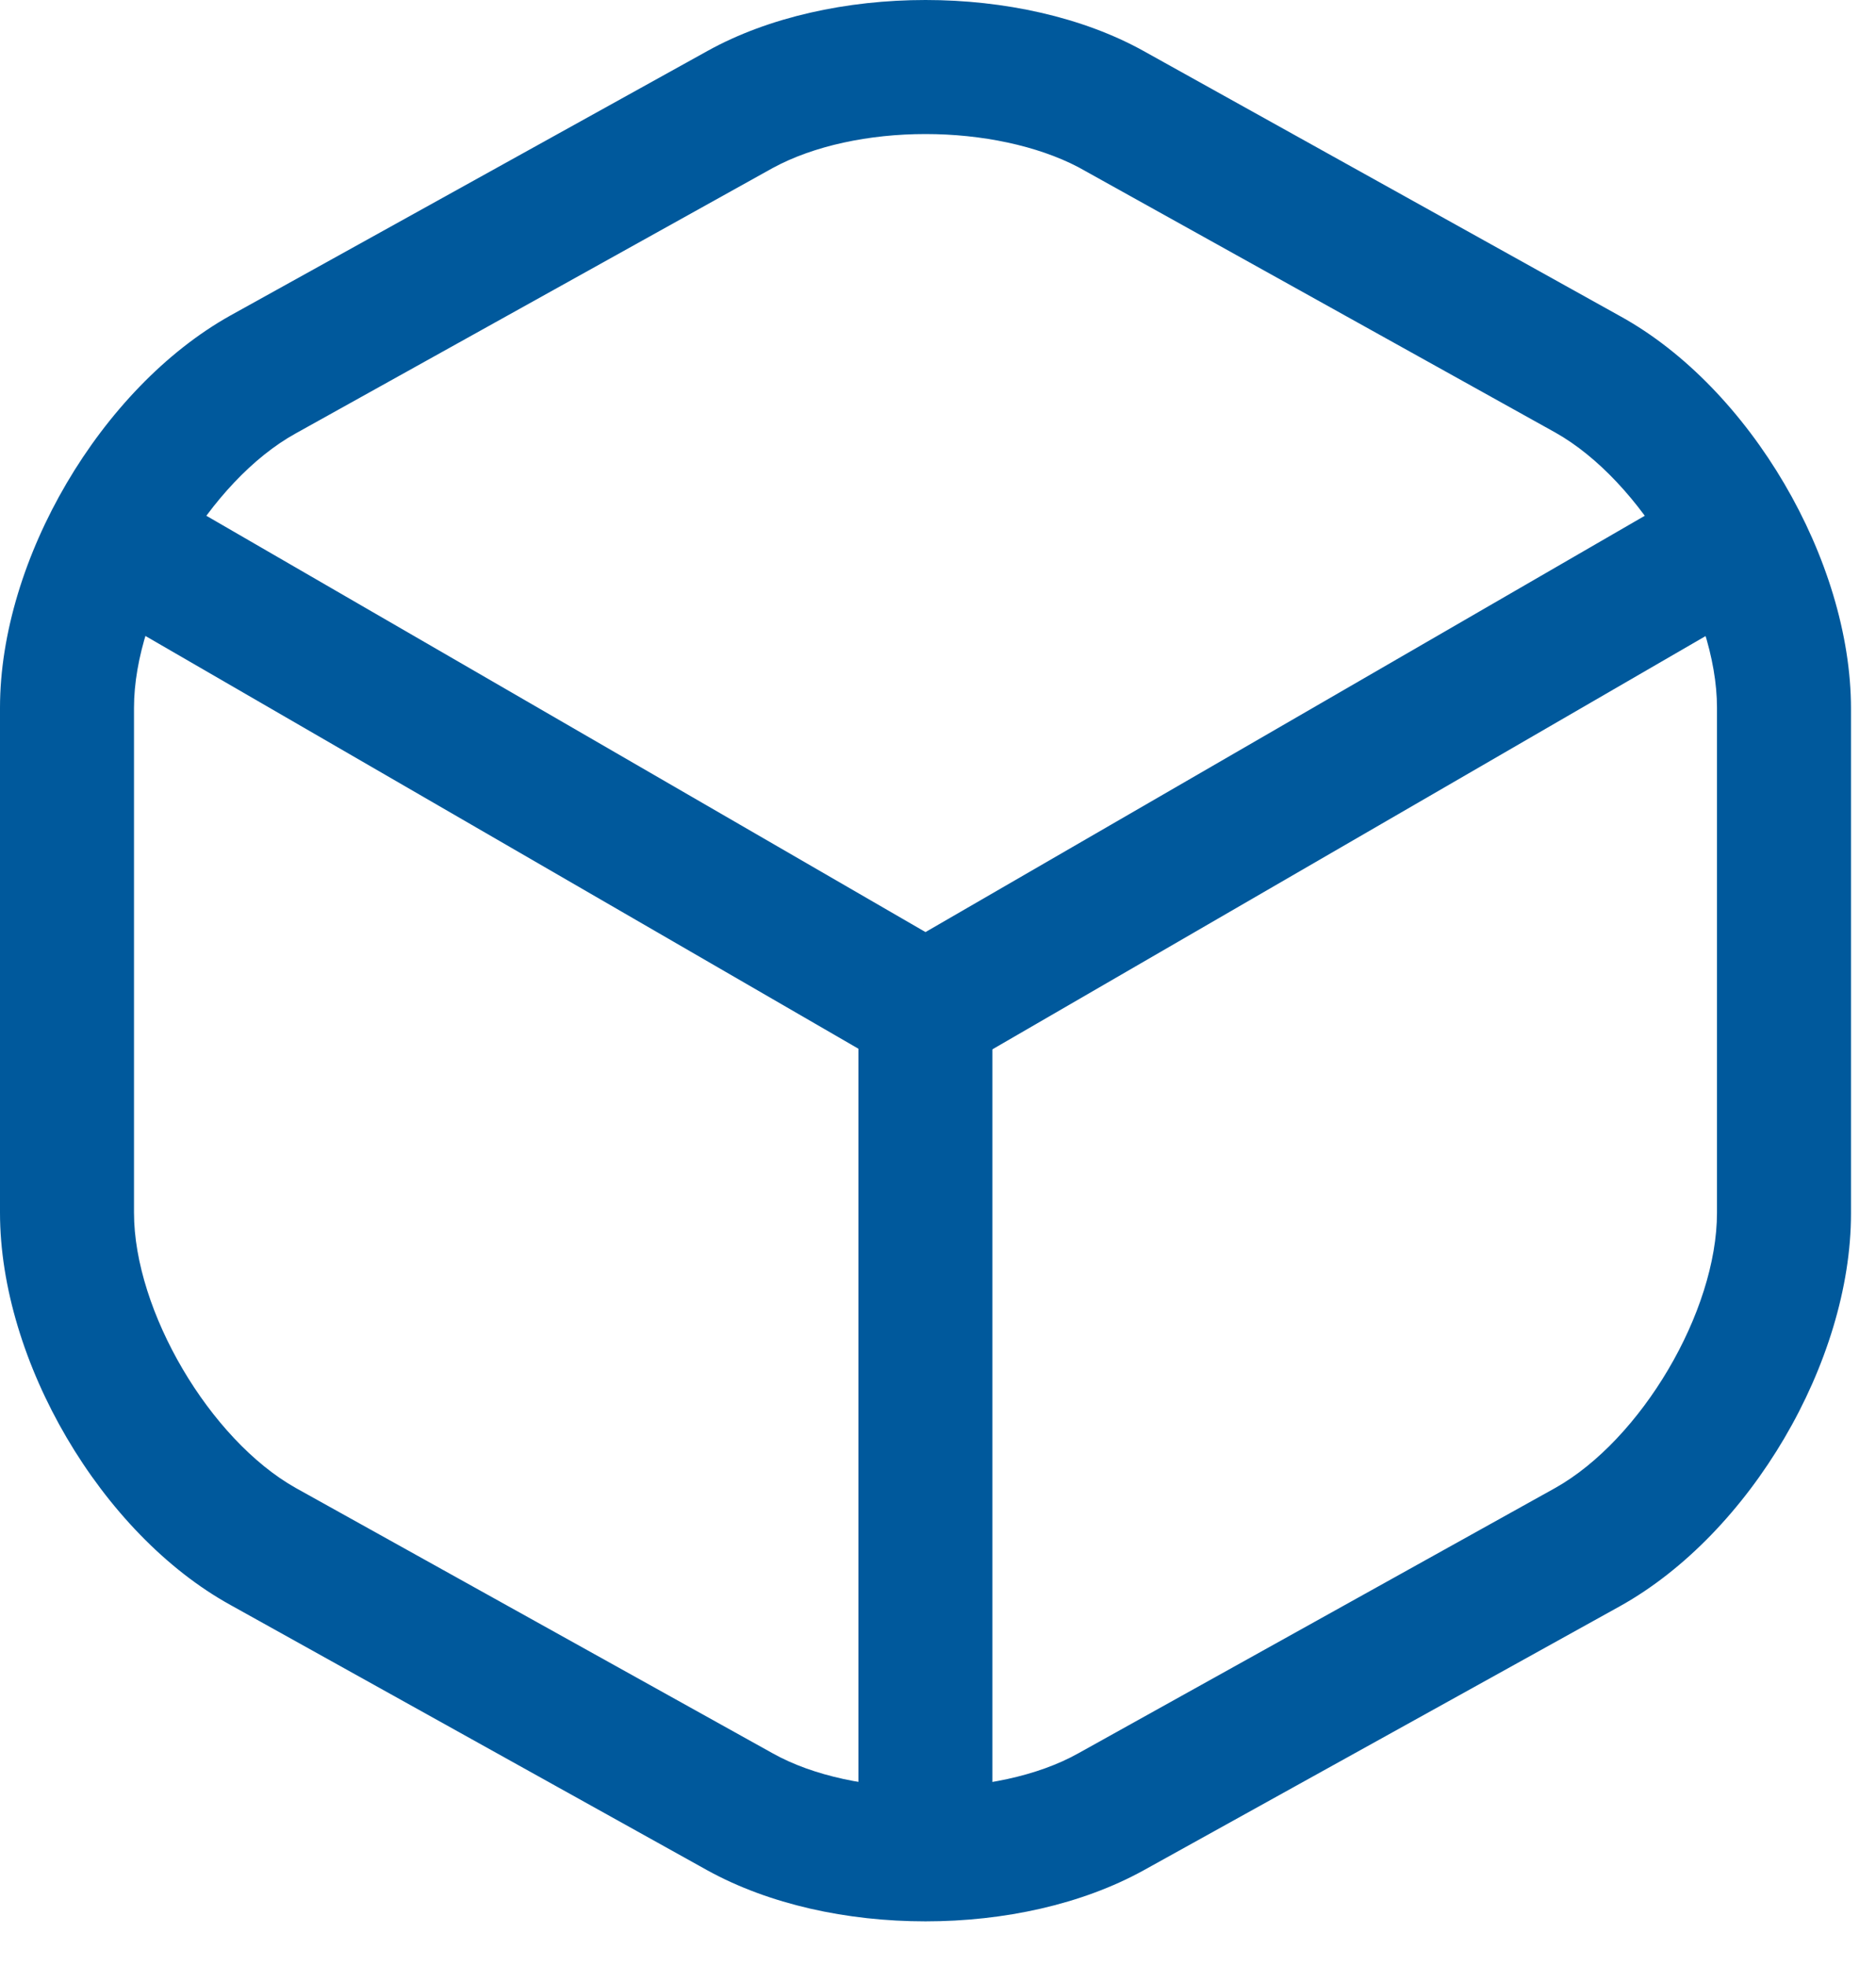 <svg width="21" height="22" viewBox="0 0 21 22" fill="none" xmlns="http://www.w3.org/2000/svg">
<path d="M10.36 12.05C10.23 12.05 10.1 12.02 9.98 11.95L1.15 6.84C0.8 6.63 0.67 6.17 0.88 5.81C1.09 5.45 1.55 5.33 1.91 5.54L10.36 10.43L18.76 5.57C19.12 5.36 19.58 5.49 19.79 5.84C20 6.2 19.87 6.66 19.52 6.87L10.75 11.95C10.62 12.01 10.49 12.05 10.36 12.05Z" fill="#00599C"/>
<path d="M10.359 21.11C9.949 21.11 9.609 20.77 9.609 20.36V11.29C9.609 10.88 9.949 10.54 10.359 10.54C10.769 10.54 11.109 10.88 11.109 11.29V20.36C11.109 20.77 10.769 21.11 10.359 21.11Z" fill="#00599C"/>
<path d="M10.36 21.5C9.48 21.5 8.61 21.31 7.92 20.93L2.58 17.96C1.13 17.16 0 15.23 0 13.57V7.92C0 6.26 1.13 4.34 2.58 3.53L7.92 0.57C9.29 -0.19 11.43 -0.19 12.8 0.57L18.14 3.54C19.59 4.34 20.72 6.27 20.72 7.93V13.58C20.72 15.24 19.59 17.16 18.14 17.97L12.8 20.93C12.11 21.31 11.24 21.5 10.36 21.5ZM10.36 1.5C9.73 1.5 9.11 1.63 8.65 1.88L3.31 4.85C2.35 5.38 1.5 6.82 1.5 7.92V13.57C1.5 14.67 2.35 16.11 3.31 16.65L8.65 19.62C9.56 20.13 11.16 20.13 12.07 19.62L17.41 16.65C18.37 16.11 19.22 14.68 19.22 13.57V7.92C19.22 6.82 18.37 5.38 17.41 4.84L12.07 1.87C11.61 1.63 10.99 1.5 10.36 1.5Z" fill="#00599C"/>
</svg>
